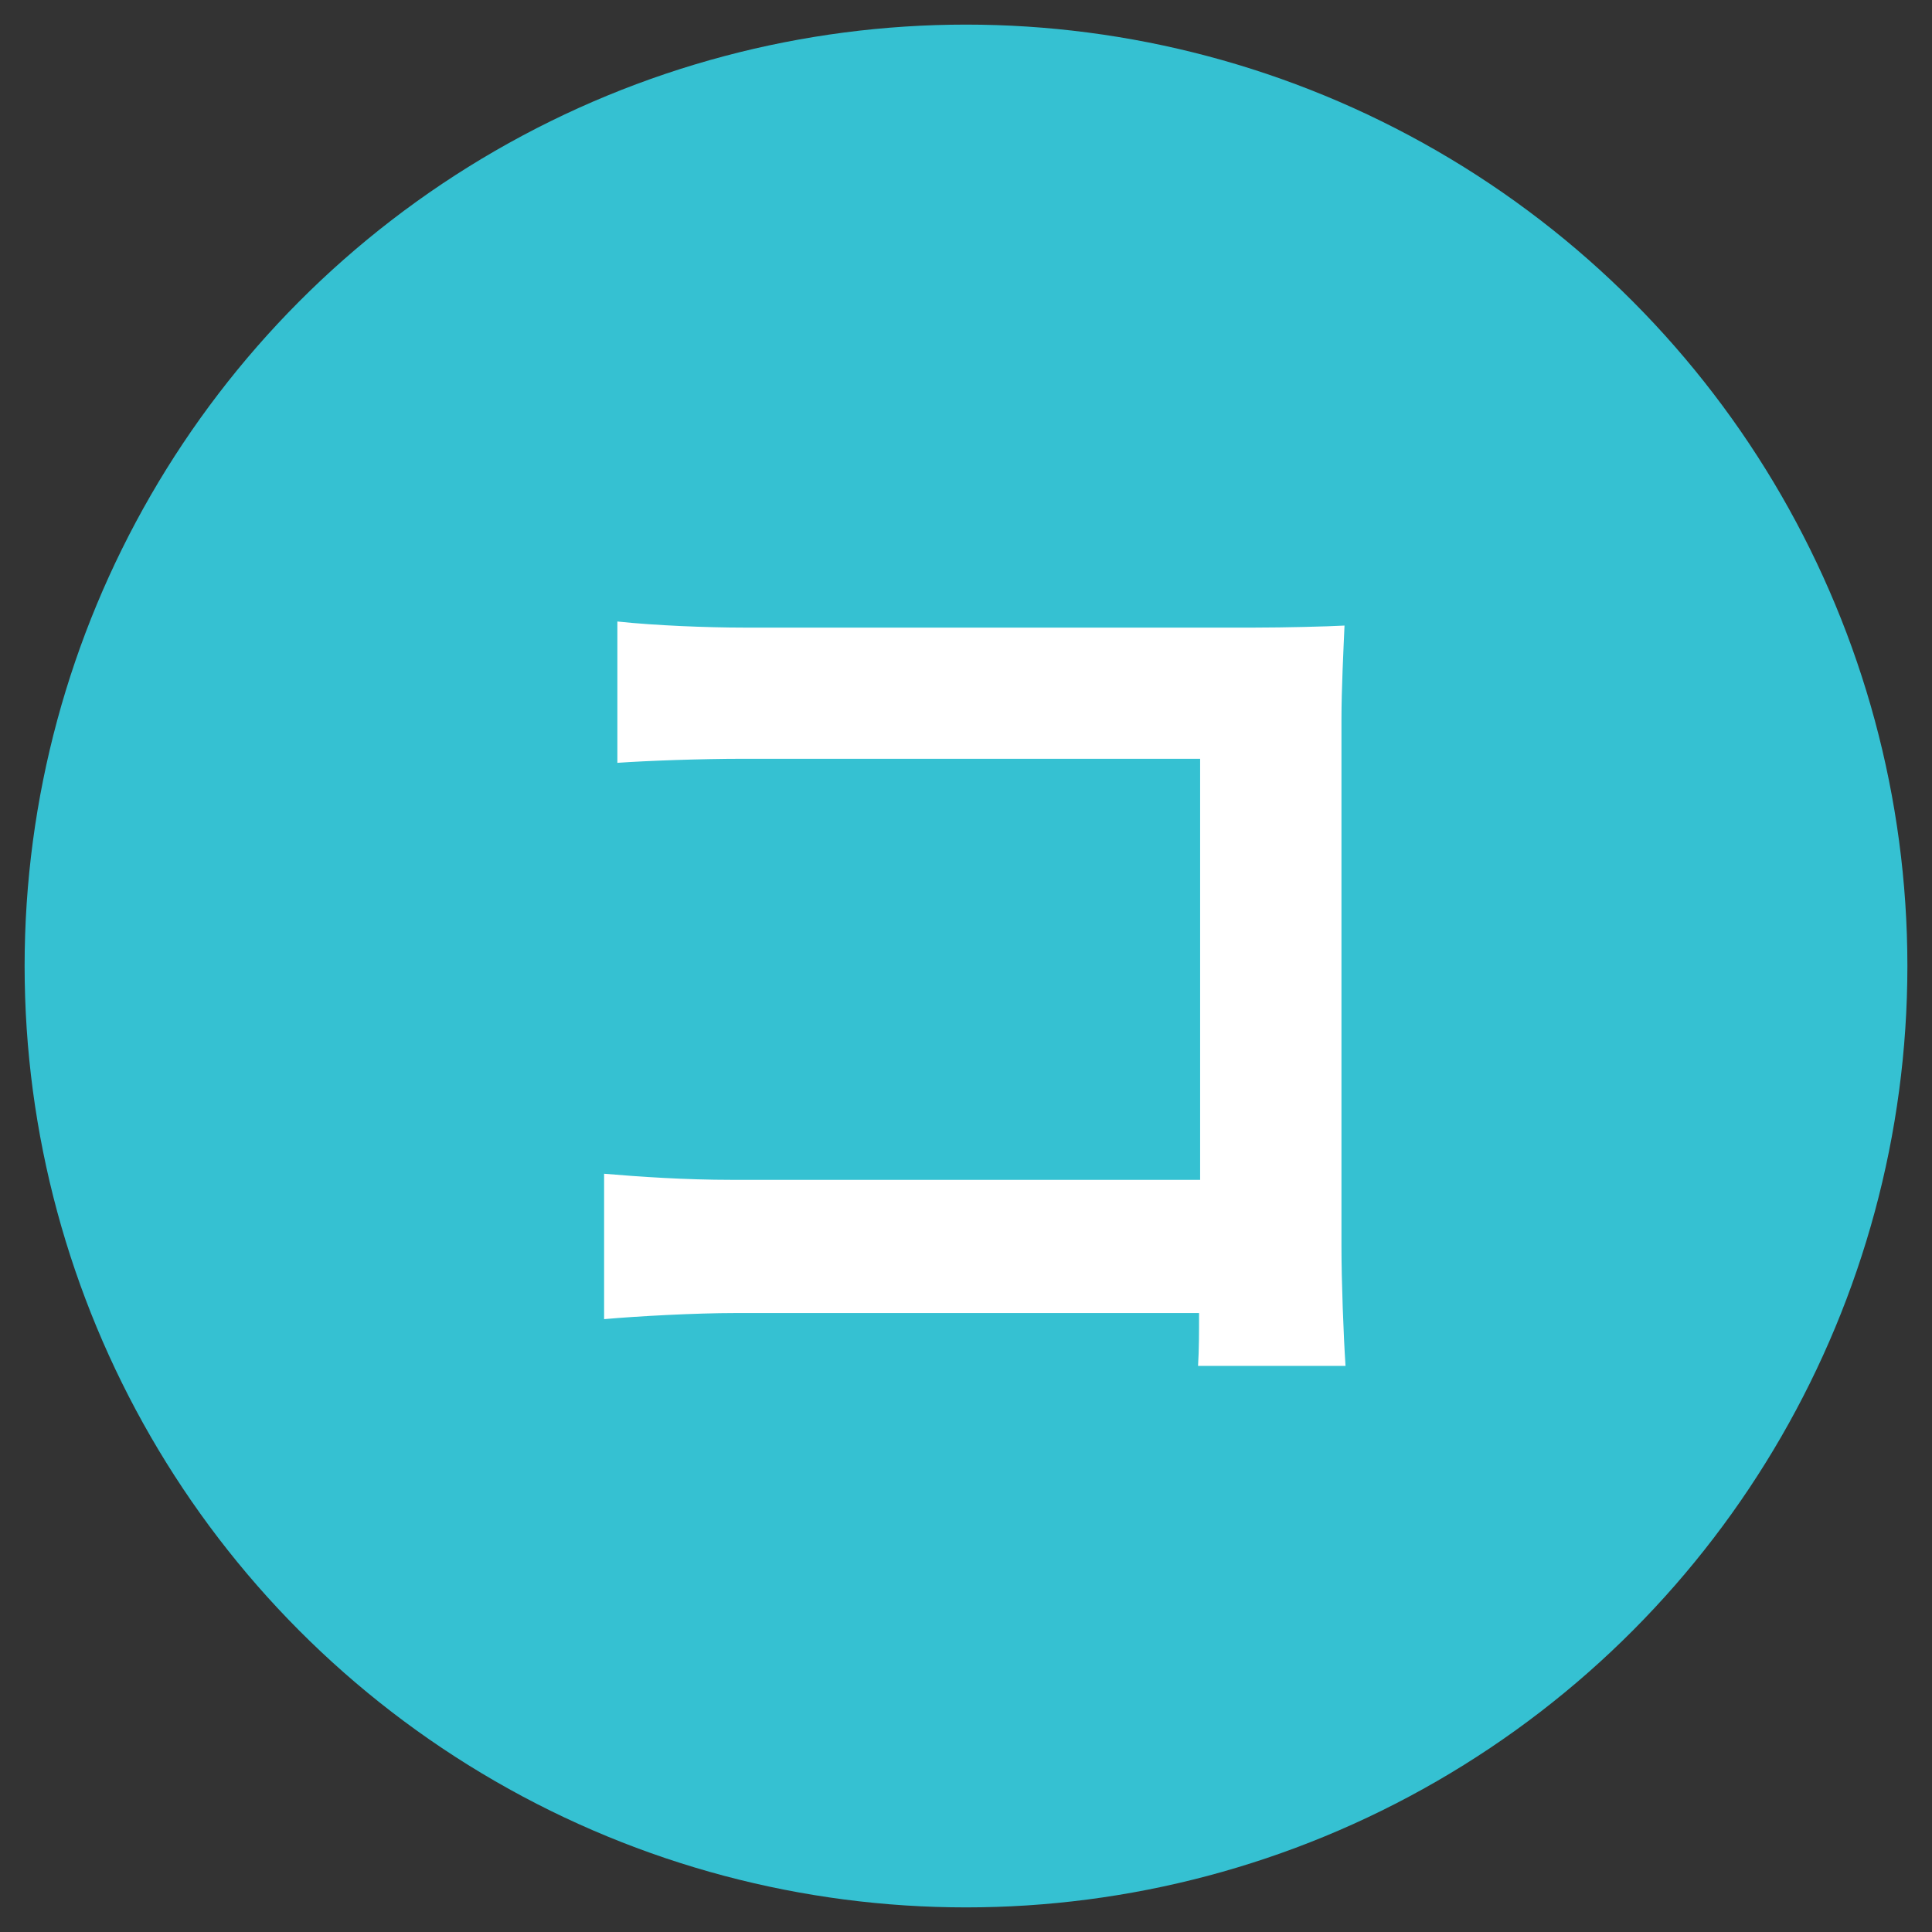 <?xml version="1.0" encoding="UTF-8"?><svg id="uuid-e5e21558-c6bf-4ac7-b44d-d624096eaca9" xmlns="http://www.w3.org/2000/svg" width="38" height="38" viewBox="0 0 38 38"><rect x="0" y="0" width="38" height="38" fill="#333333" stroke="none"/><defs><style>.uuid-bcf2c2ca-8116-4275-9c94-41eb2379af3c{fill:#fff;}.uuid-f104369e-79d7-4bf1-8371-20ee8530c47b{fill:#35c1d2;}</style></defs><circle class="uuid-f104369e-79d7-4bf1-8371-20ee8530c47b" cx="19" cy="19" r="18.516"/><path class="uuid-bcf2c2ca-8116-4275-9c94-41eb2379af3c" d="m23.564,26.866c.02-.319.02-.66.02-1.04h-9.122c-.78,0-1.92.061-2.58.12v-2.86c.7.06,1.601.12,2.5.12h9.223v-8.282h-8.982c-.84,0-1.92.04-2.48.08v-2.78c.74.08,1.78.12,2.48.12h10.062c.58,0,1.42-.021,1.76-.04-.02.46-.06,1.26-.06,1.84v10.362c0,.7.04,1.761.08,2.36h-2.9Z"/></svg>
